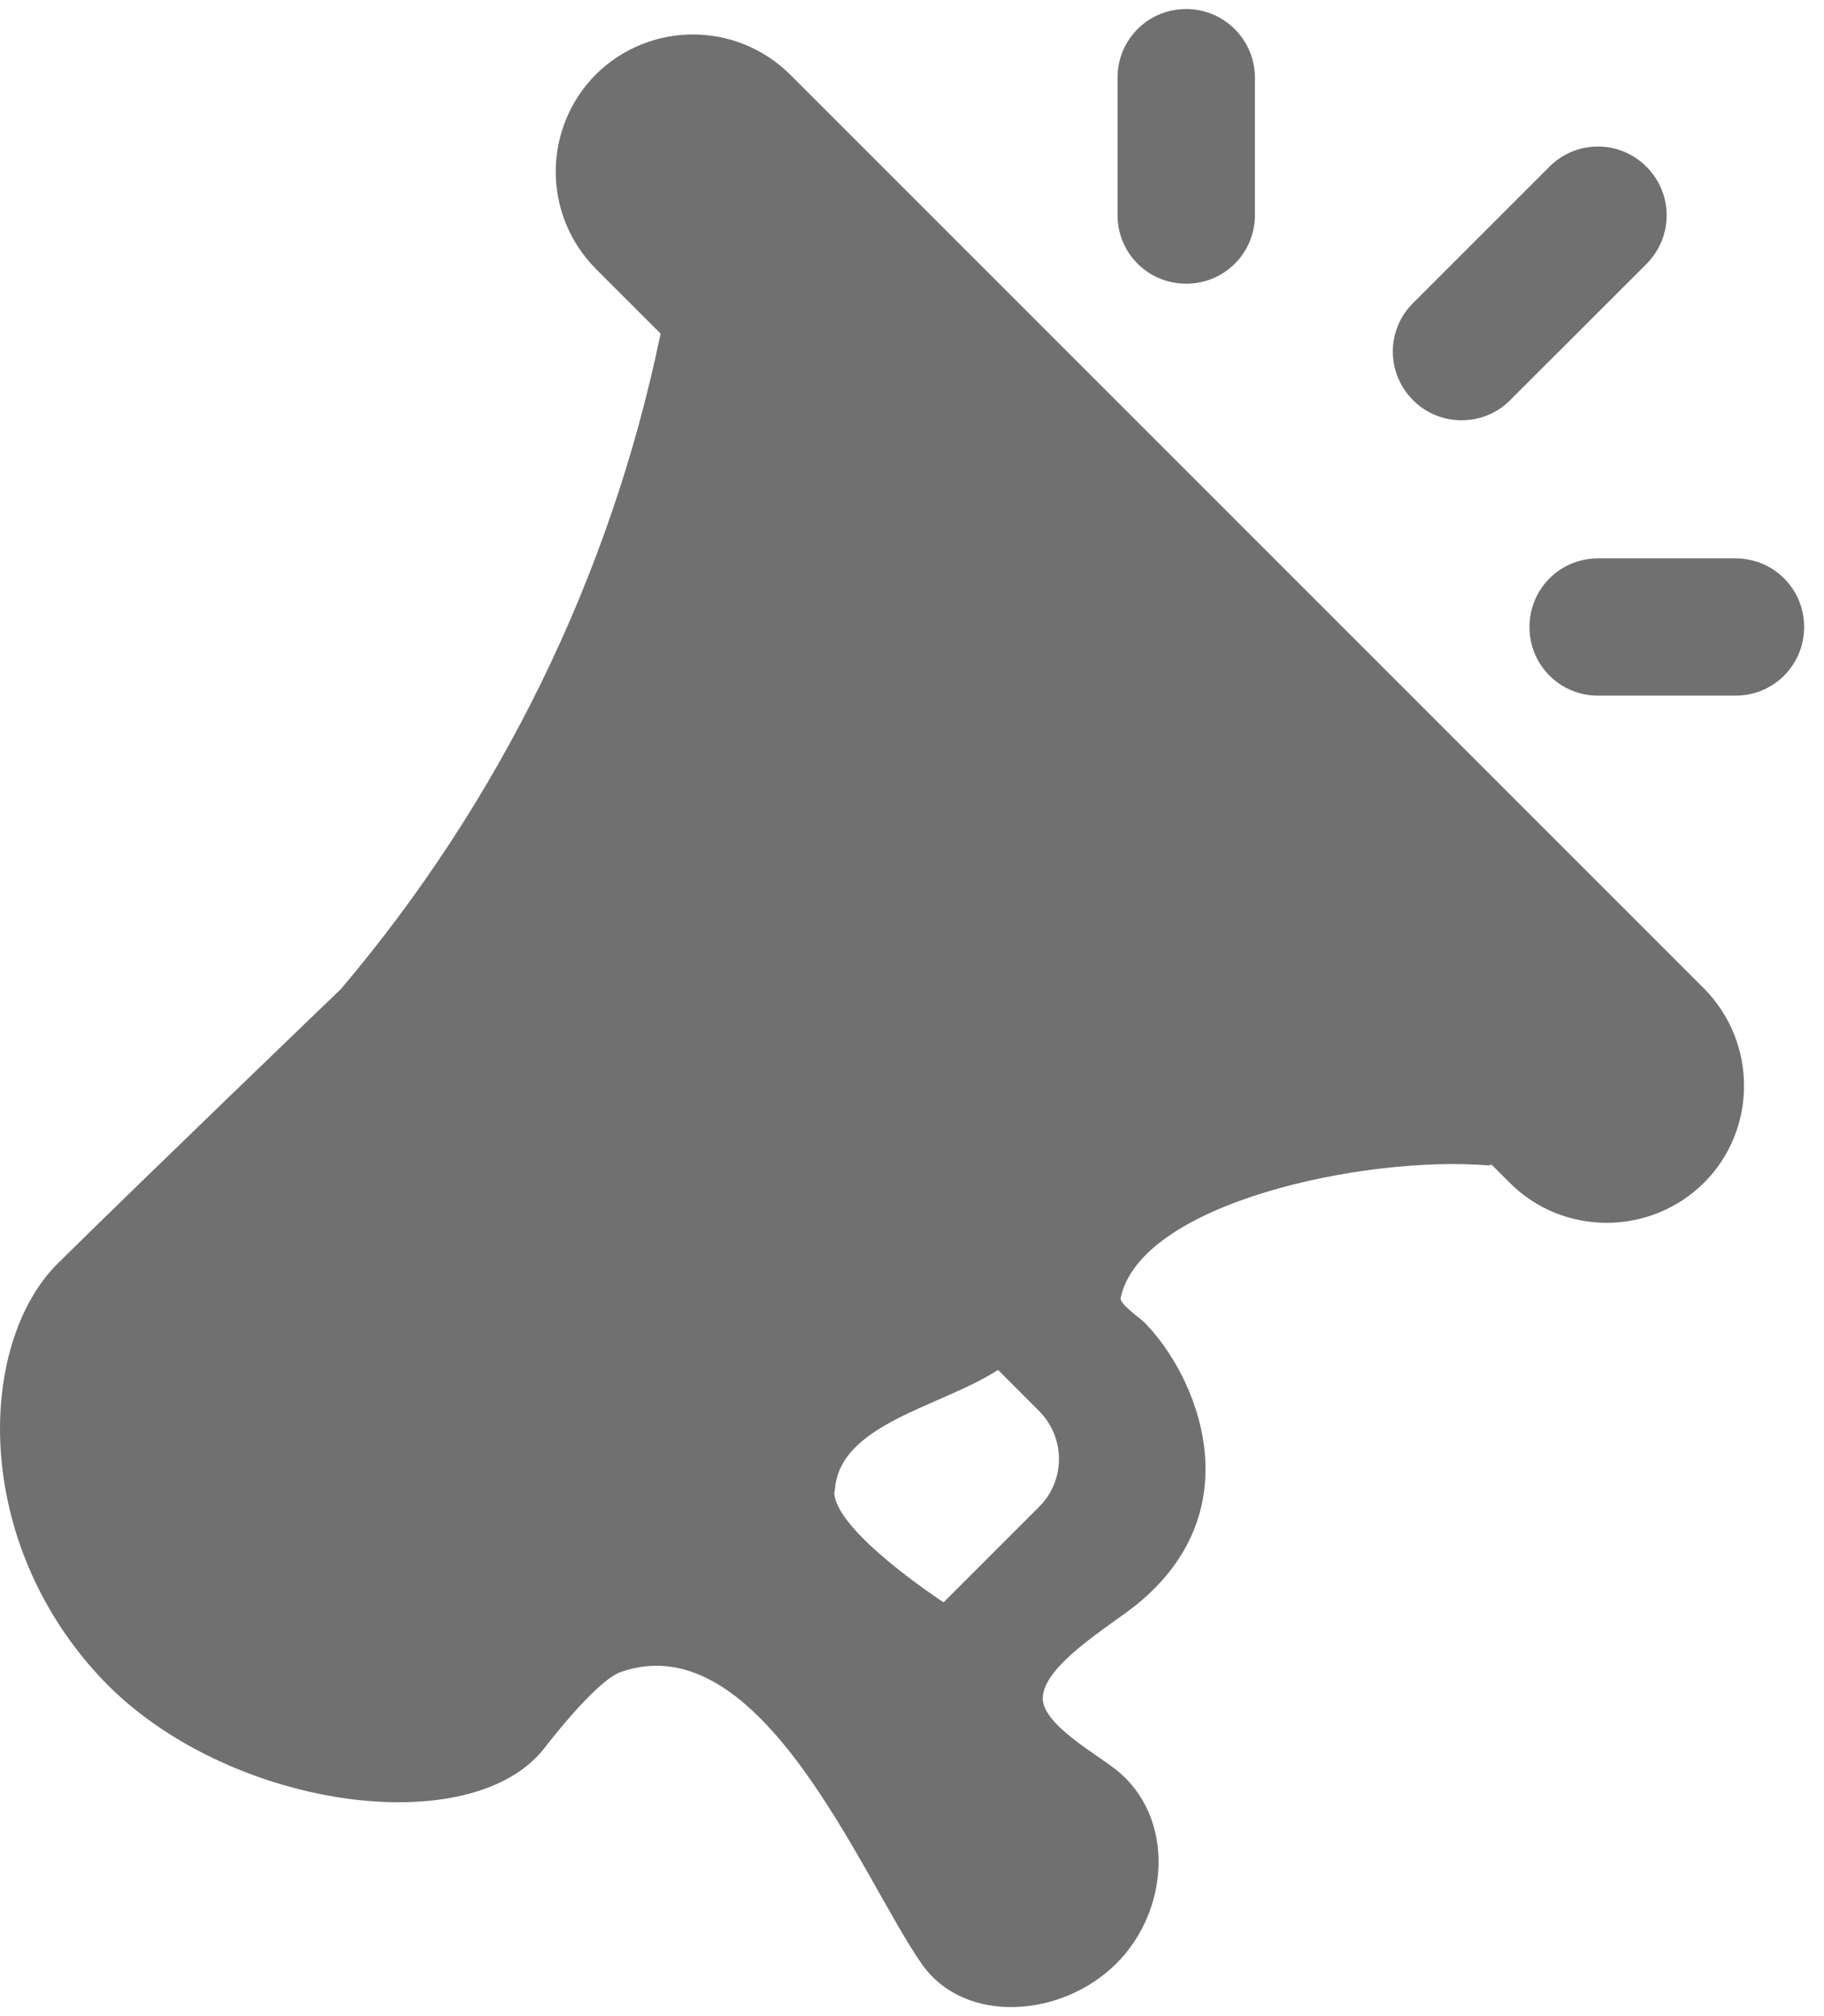 <svg width="19" height="21" viewBox="0 0 19 21" fill="none" xmlns="http://www.w3.org/2000/svg">
<path d="M8.696 15.535C8.727 14.83 9.803 14.656 10.396 14.269L10.82 14.693C11.101 14.973 11.101 15.424 10.82 15.699L9.829 16.69C9.829 16.69 8.674 15.938 8.69 15.53M6.873 3.515C6.349 6.02 5.204 8.351 3.552 10.301C3.552 10.301 1.496 12.277 0.606 13.156C-0.236 13.988 -0.305 16.054 1.072 17.5C2.349 18.835 4.887 19.196 5.665 18.216C5.665 18.216 6.2 17.511 6.465 17.416C7.933 16.902 8.976 19.561 9.601 20.456C10.052 21.098 11.064 21.013 11.625 20.456C12.187 19.9 12.245 18.925 11.625 18.433C11.419 18.269 10.862 17.961 10.862 17.691C10.862 17.347 11.567 16.934 11.837 16.716C13.077 15.71 12.452 14.306 11.917 13.771C11.874 13.729 11.662 13.58 11.673 13.522C11.88 12.526 14.221 12.033 15.503 12.139L15.863 12.065L6.947 3.154L6.873 3.515Z" fill="#707070"/>
<path d="M6.206 0.776C5.65 1.338 5.65 2.238 6.206 2.8L15.726 12.32C16.282 12.876 17.188 12.876 17.75 12.32C18.306 11.764 18.306 10.858 17.75 10.296L8.23 0.776C7.668 0.22 6.768 0.22 6.206 0.776Z" fill="#707070"/>
<path d="M12.356 0.094C11.959 0.094 11.641 0.412 11.641 0.809V2.24C11.641 2.637 11.959 2.955 12.356 2.955C12.754 2.955 13.072 2.637 13.072 2.24V0.809C13.072 0.412 12.748 0.094 12.356 0.094Z" fill="#707070"/>
<path d="M18.078 5.816H16.647C16.25 5.816 15.932 6.134 15.932 6.531C15.932 6.928 16.25 7.246 16.647 7.246H18.078C18.475 7.246 18.793 6.928 18.793 6.531C18.793 6.134 18.475 5.816 18.078 5.816Z" fill="#707070"/>
<path d="M17.151 1.737C16.87 1.456 16.42 1.456 16.139 1.737L14.709 3.167C14.433 3.453 14.444 3.904 14.73 4.179C15.005 4.444 15.445 4.444 15.72 4.179L17.151 2.749C17.431 2.468 17.431 2.018 17.151 1.737Z" fill="#707070"/>
</svg>
